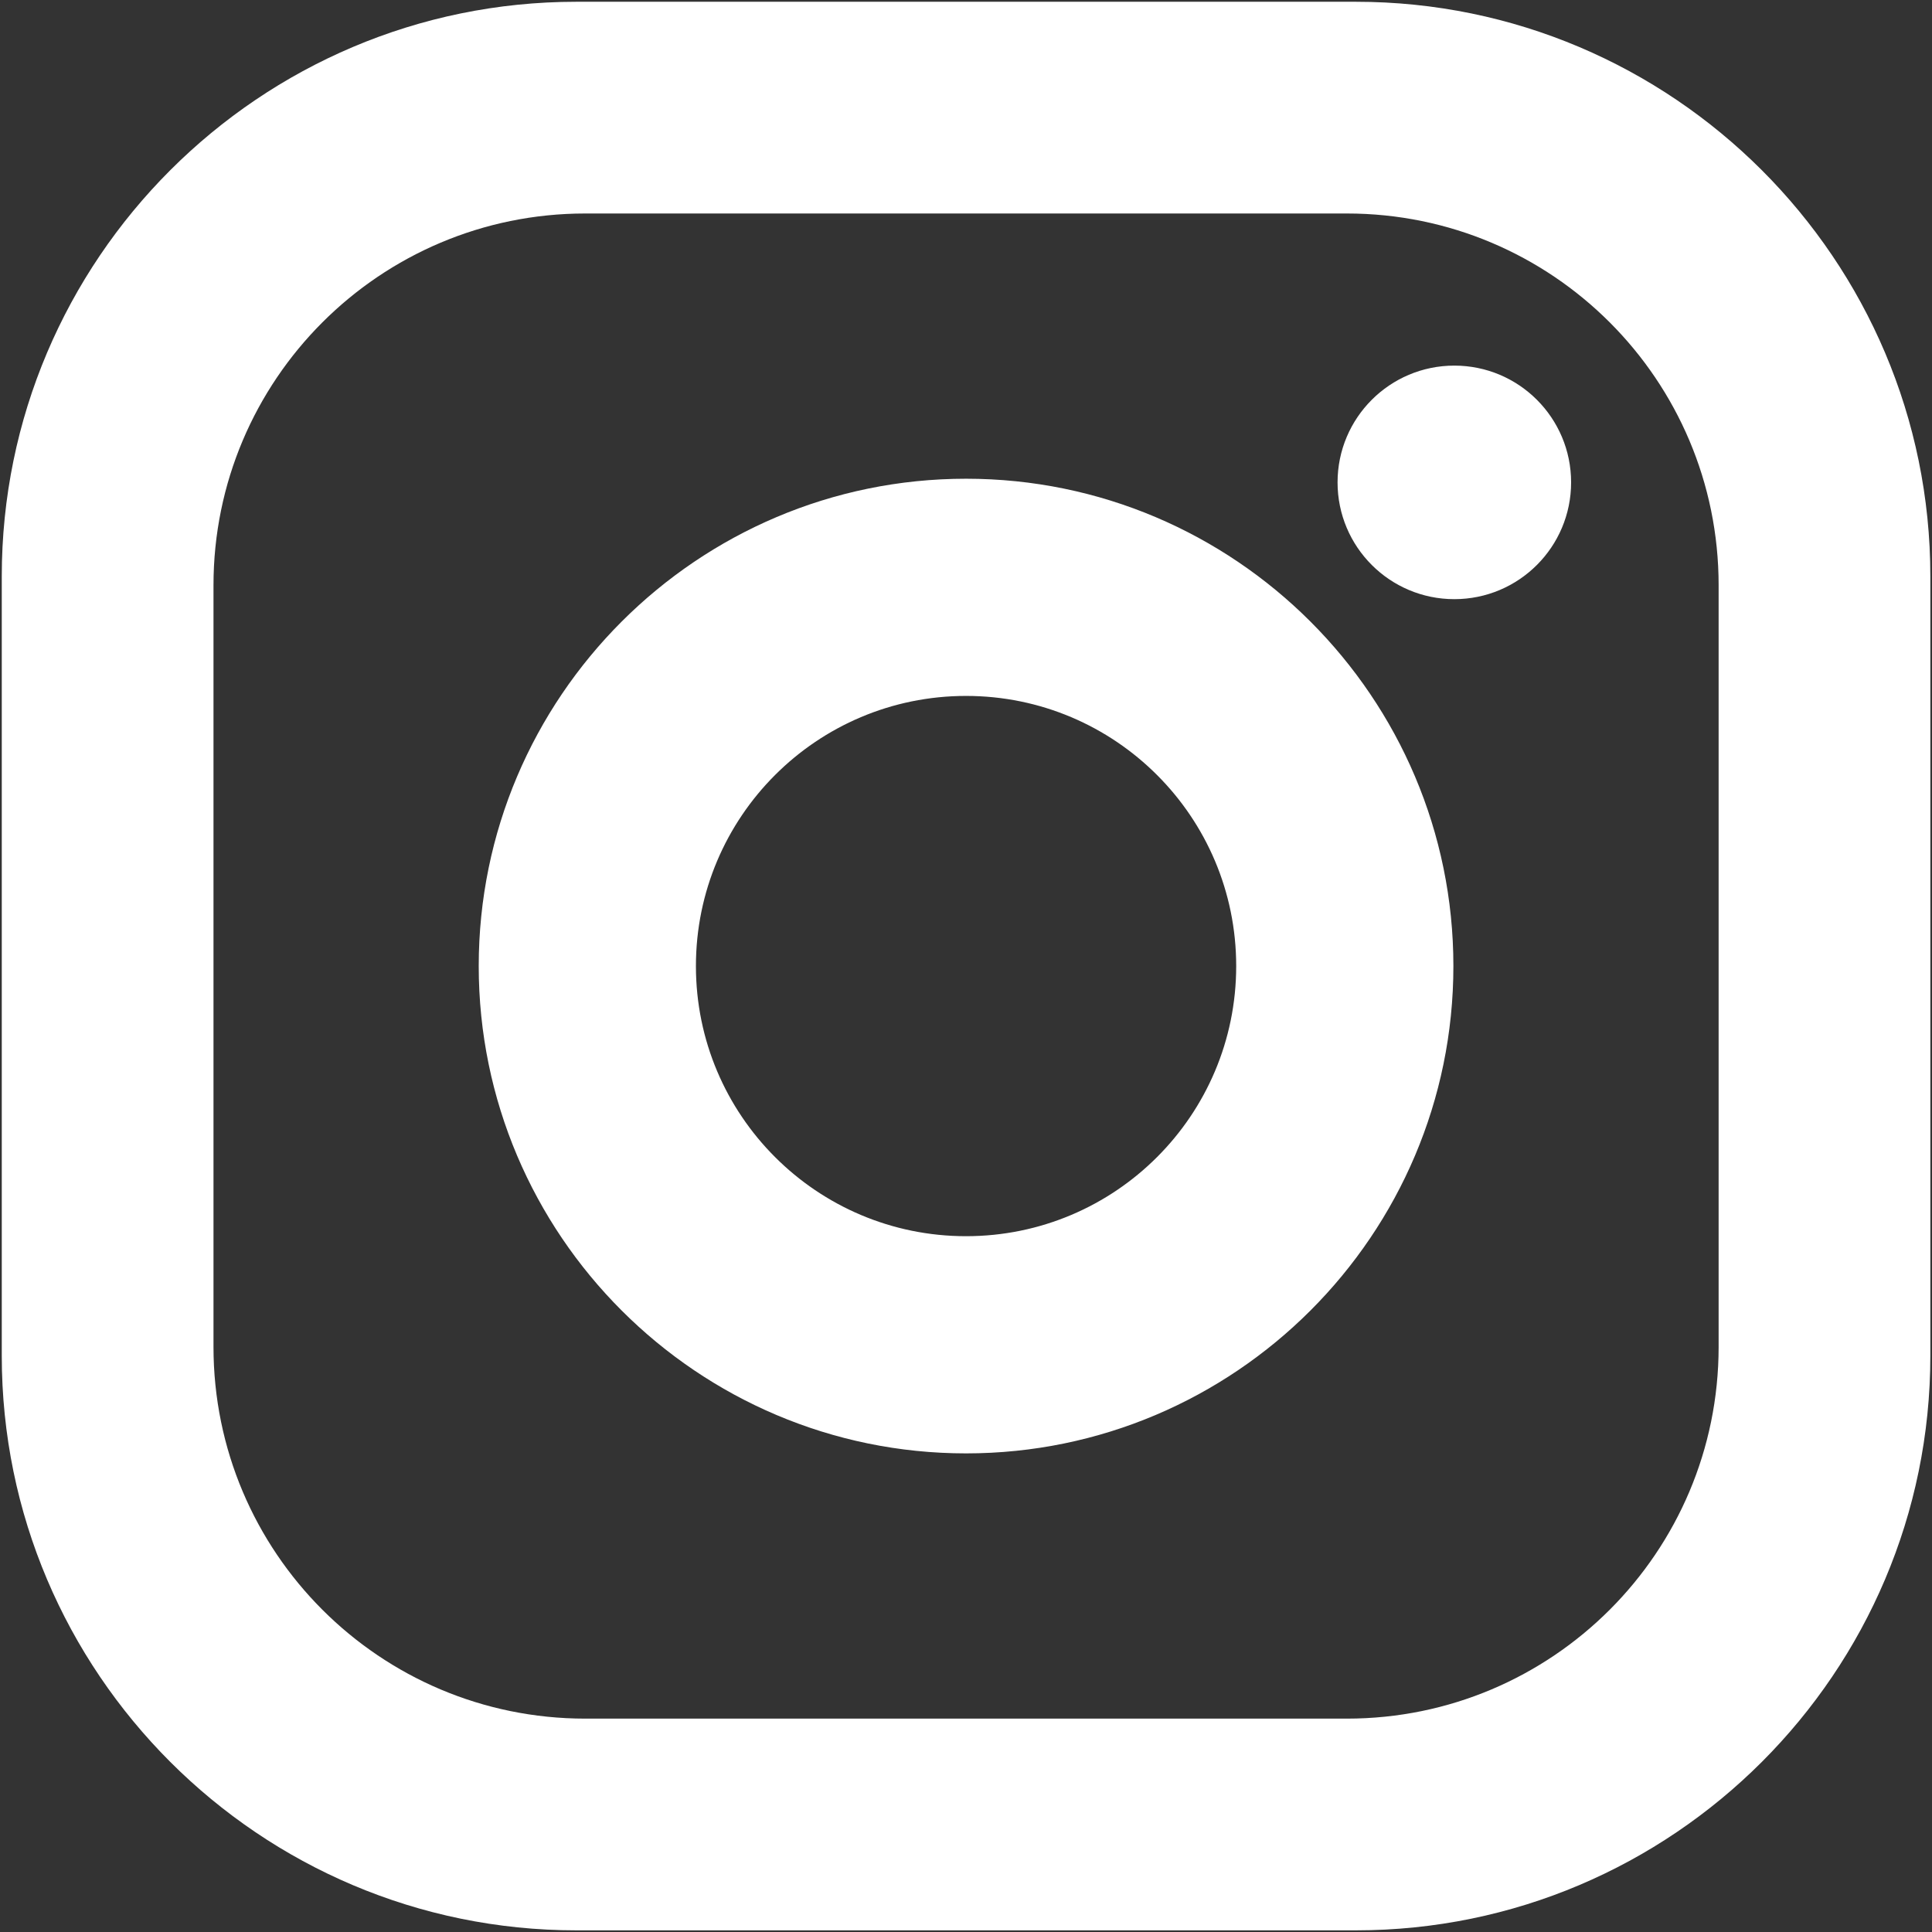 <?xml version="1.0" encoding="UTF-8"?>
<svg width="565px" height="565px" viewBox="0 0 565 565" version="1.1" xmlns="http://www.w3.org/2000/svg" xmlns:xlink="http://www.w3.org/1999/xlink">
    <rect x="0" y="0" width="565" height="565" fill="#333333" stroke="none"/>
    <title>Icon-Insta</title>
    <g id="Export-Unity" stroke="none" stroke-width="1" fill="none" fill-rule="evenodd">
        <path d="M396.498,0.517 C489.143,0.517 564.517,75.89 564.517,168.536 L564.517,396.498 C564.517,489.144 489.144,564.517 396.498,564.517 L168.536,564.517 C75.89,564.517 0.517,489.144 0.517,396.498 L0.517,168.536 C0.517,75.89 75.89,0.517 168.536,0.517 Z M393.878,62.434 L171.156,62.434 C111.111,62.434 62.434,111.11 62.434,171.156 L62.434,393.878 C62.434,453.923 111.111,502.6 171.156,502.6 L393.878,502.6 C453.923,502.6 502.6,453.923 502.6,393.878 L502.6,171.156 C502.6,111.11 453.923,62.434 393.878,62.434 Z M282.517,140 C361.101,140 425.034,203.932 425.034,282.516 C425.034,361.1 361.101,425.033 282.517,425.033 C203.933,425.033 140,361.099 140,282.516 C140,203.933 203.933,140 282.517,140 Z M282.517,203.517 C238.887,203.517 203.517,238.886 203.517,282.517 C203.517,326.148 238.886,361.517 282.517,361.517 C326.147,361.517 361.517,326.147 361.517,282.517 C361.517,238.886 326.148,203.517 282.517,203.517 Z M425.31,106.92 C444.171,106.92 459.46,122.209 459.46,141.07 C459.46,159.931 444.171,175.22 425.31,175.22 C406.449,175.22 391.16,159.931 391.16,141.07 C391.16,122.209 406.449,106.92 425.31,106.92 Z" id="Icon-Insta" fill="#FFFFFF" fill-rule="nonzero"></path>
    </g>
</svg>